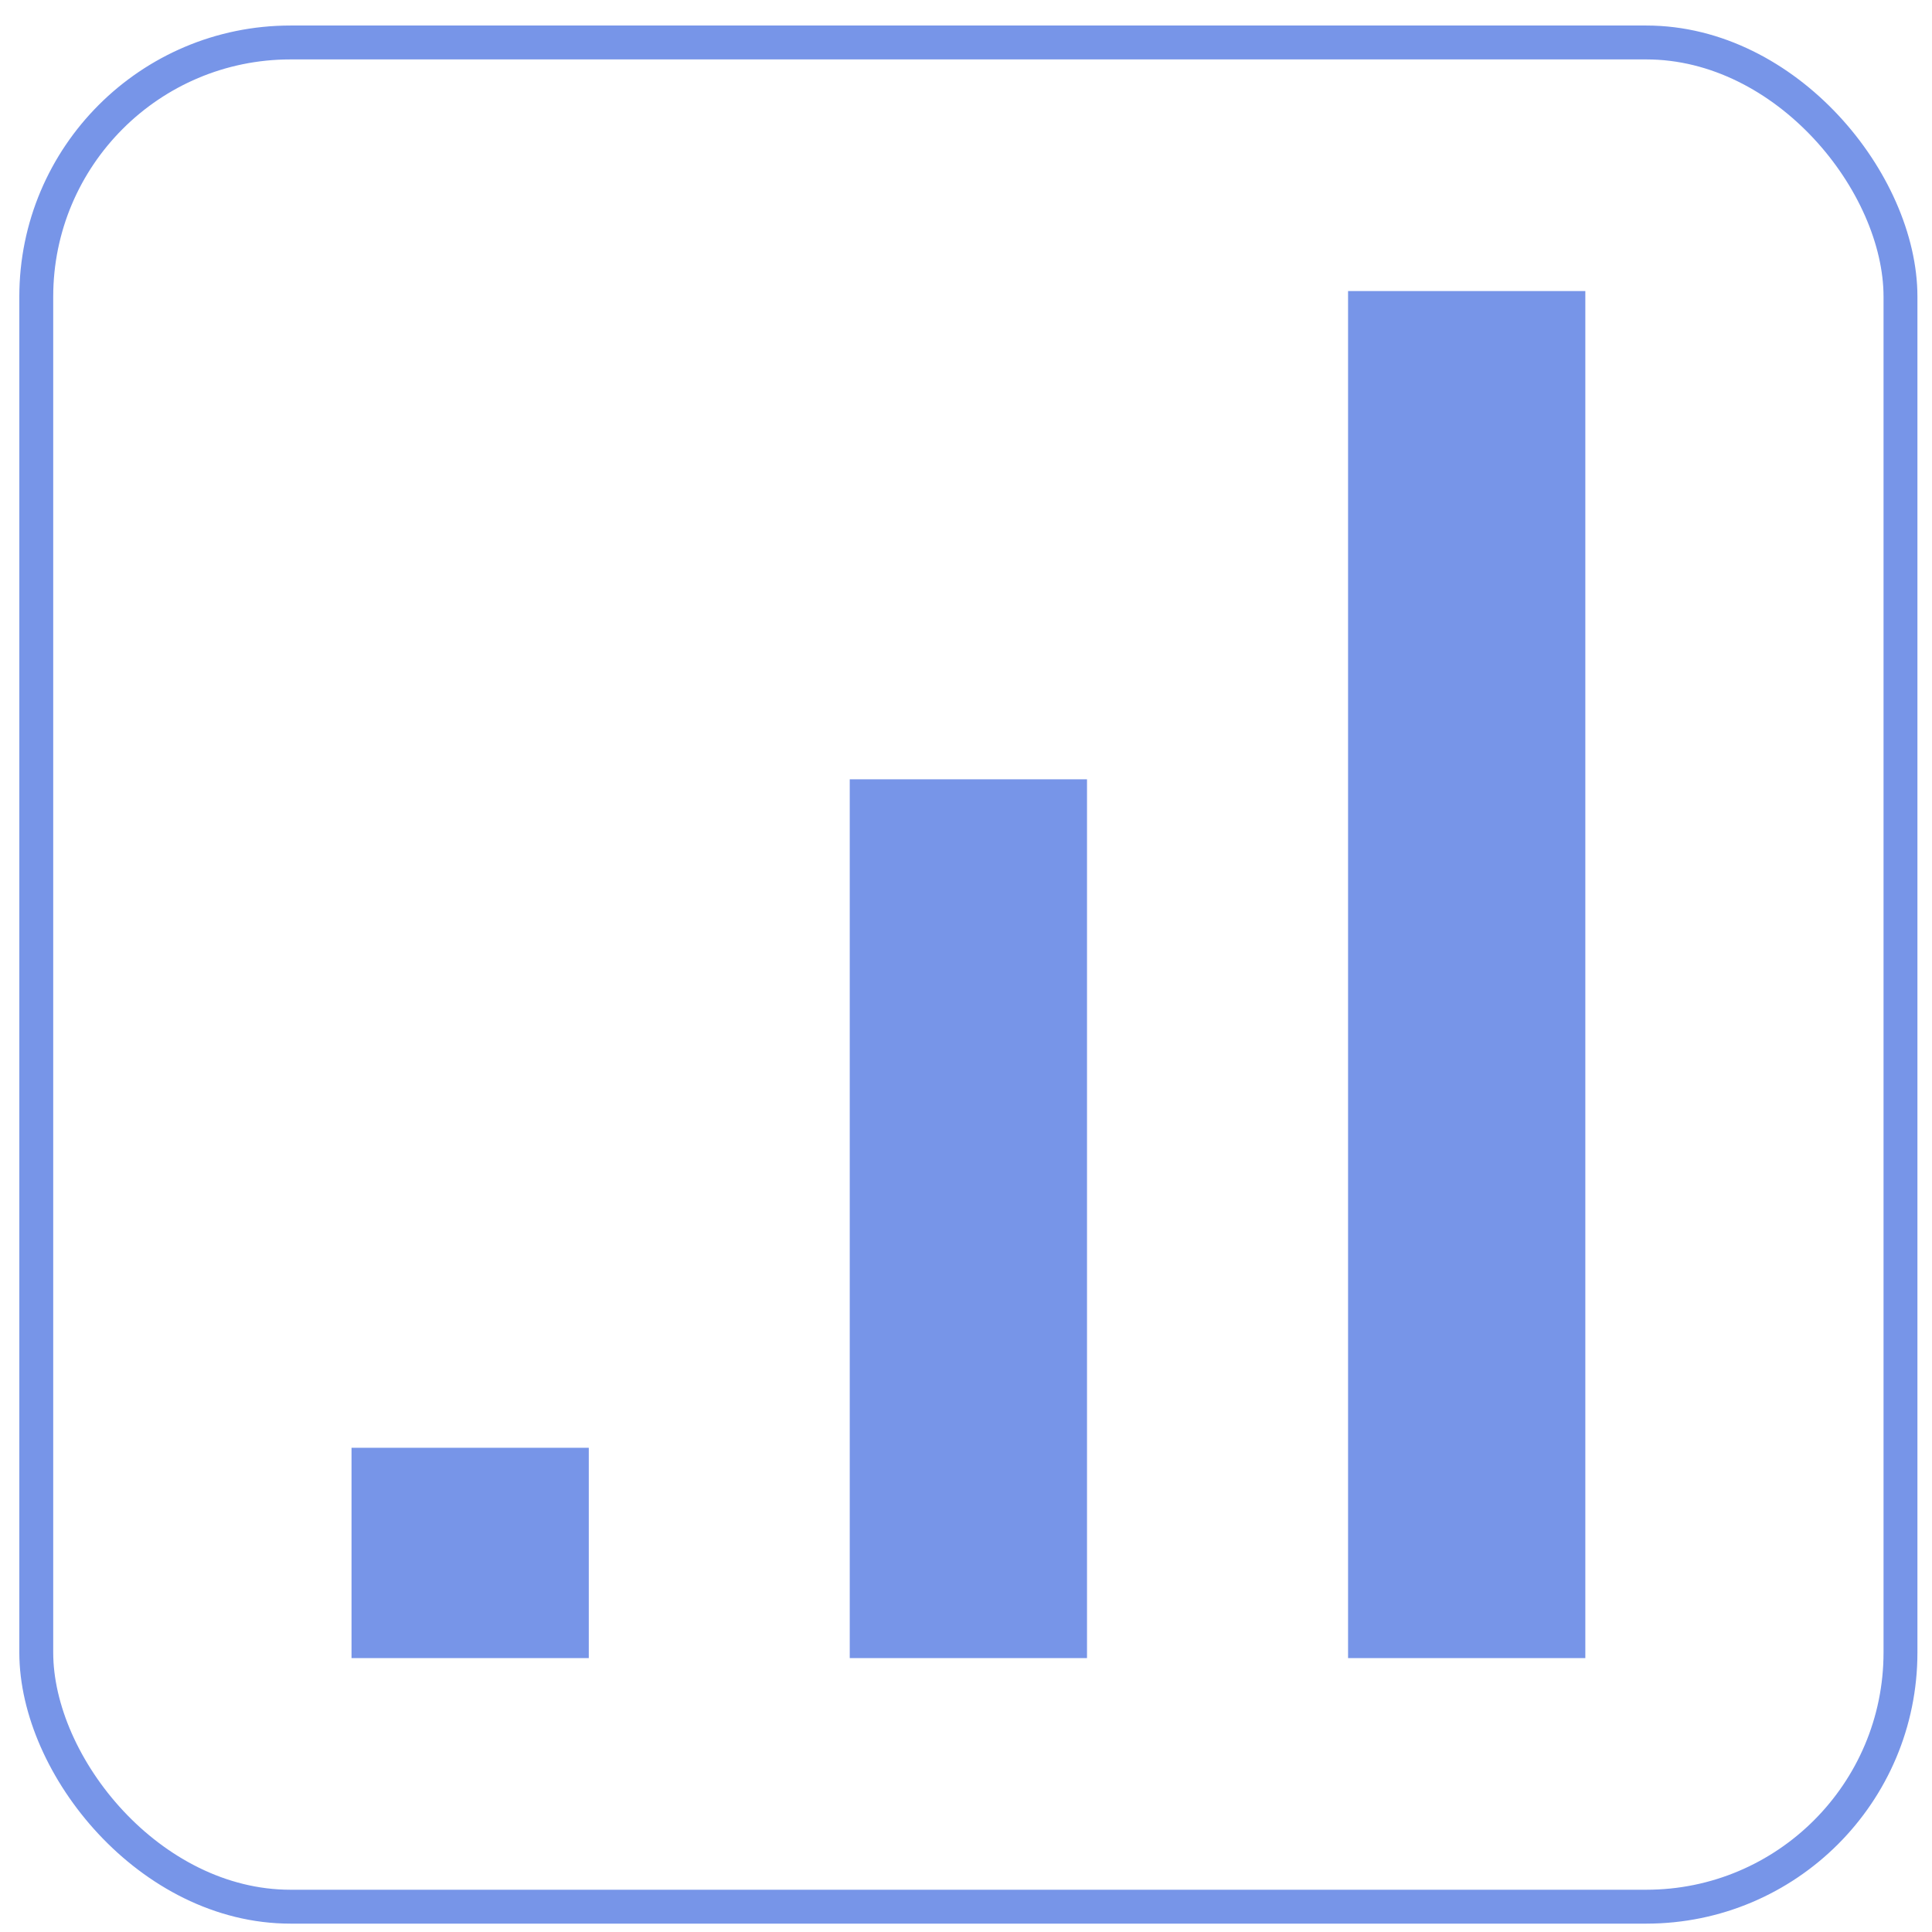 <svg width="57" height="57" viewBox="0 0 57 57" fill="none" xmlns="http://www.w3.org/2000/svg">
<g opacity="0.6">
<rect x="1.07" y="1.253" width="55" height="55" rx="7.5" stroke="#1D4ED8"/>
<rect x="10.371" y="42.714" width="7" height="6.205" fill="#1D4ED8"/>
<rect x="25.07" y="22.992" width="7" height="25.927" fill="#1D4ED8"/>
<rect x="39.772" y="8.587" width="7" height="40.332" fill="#1D4ED8"/>
</g>
</svg>
